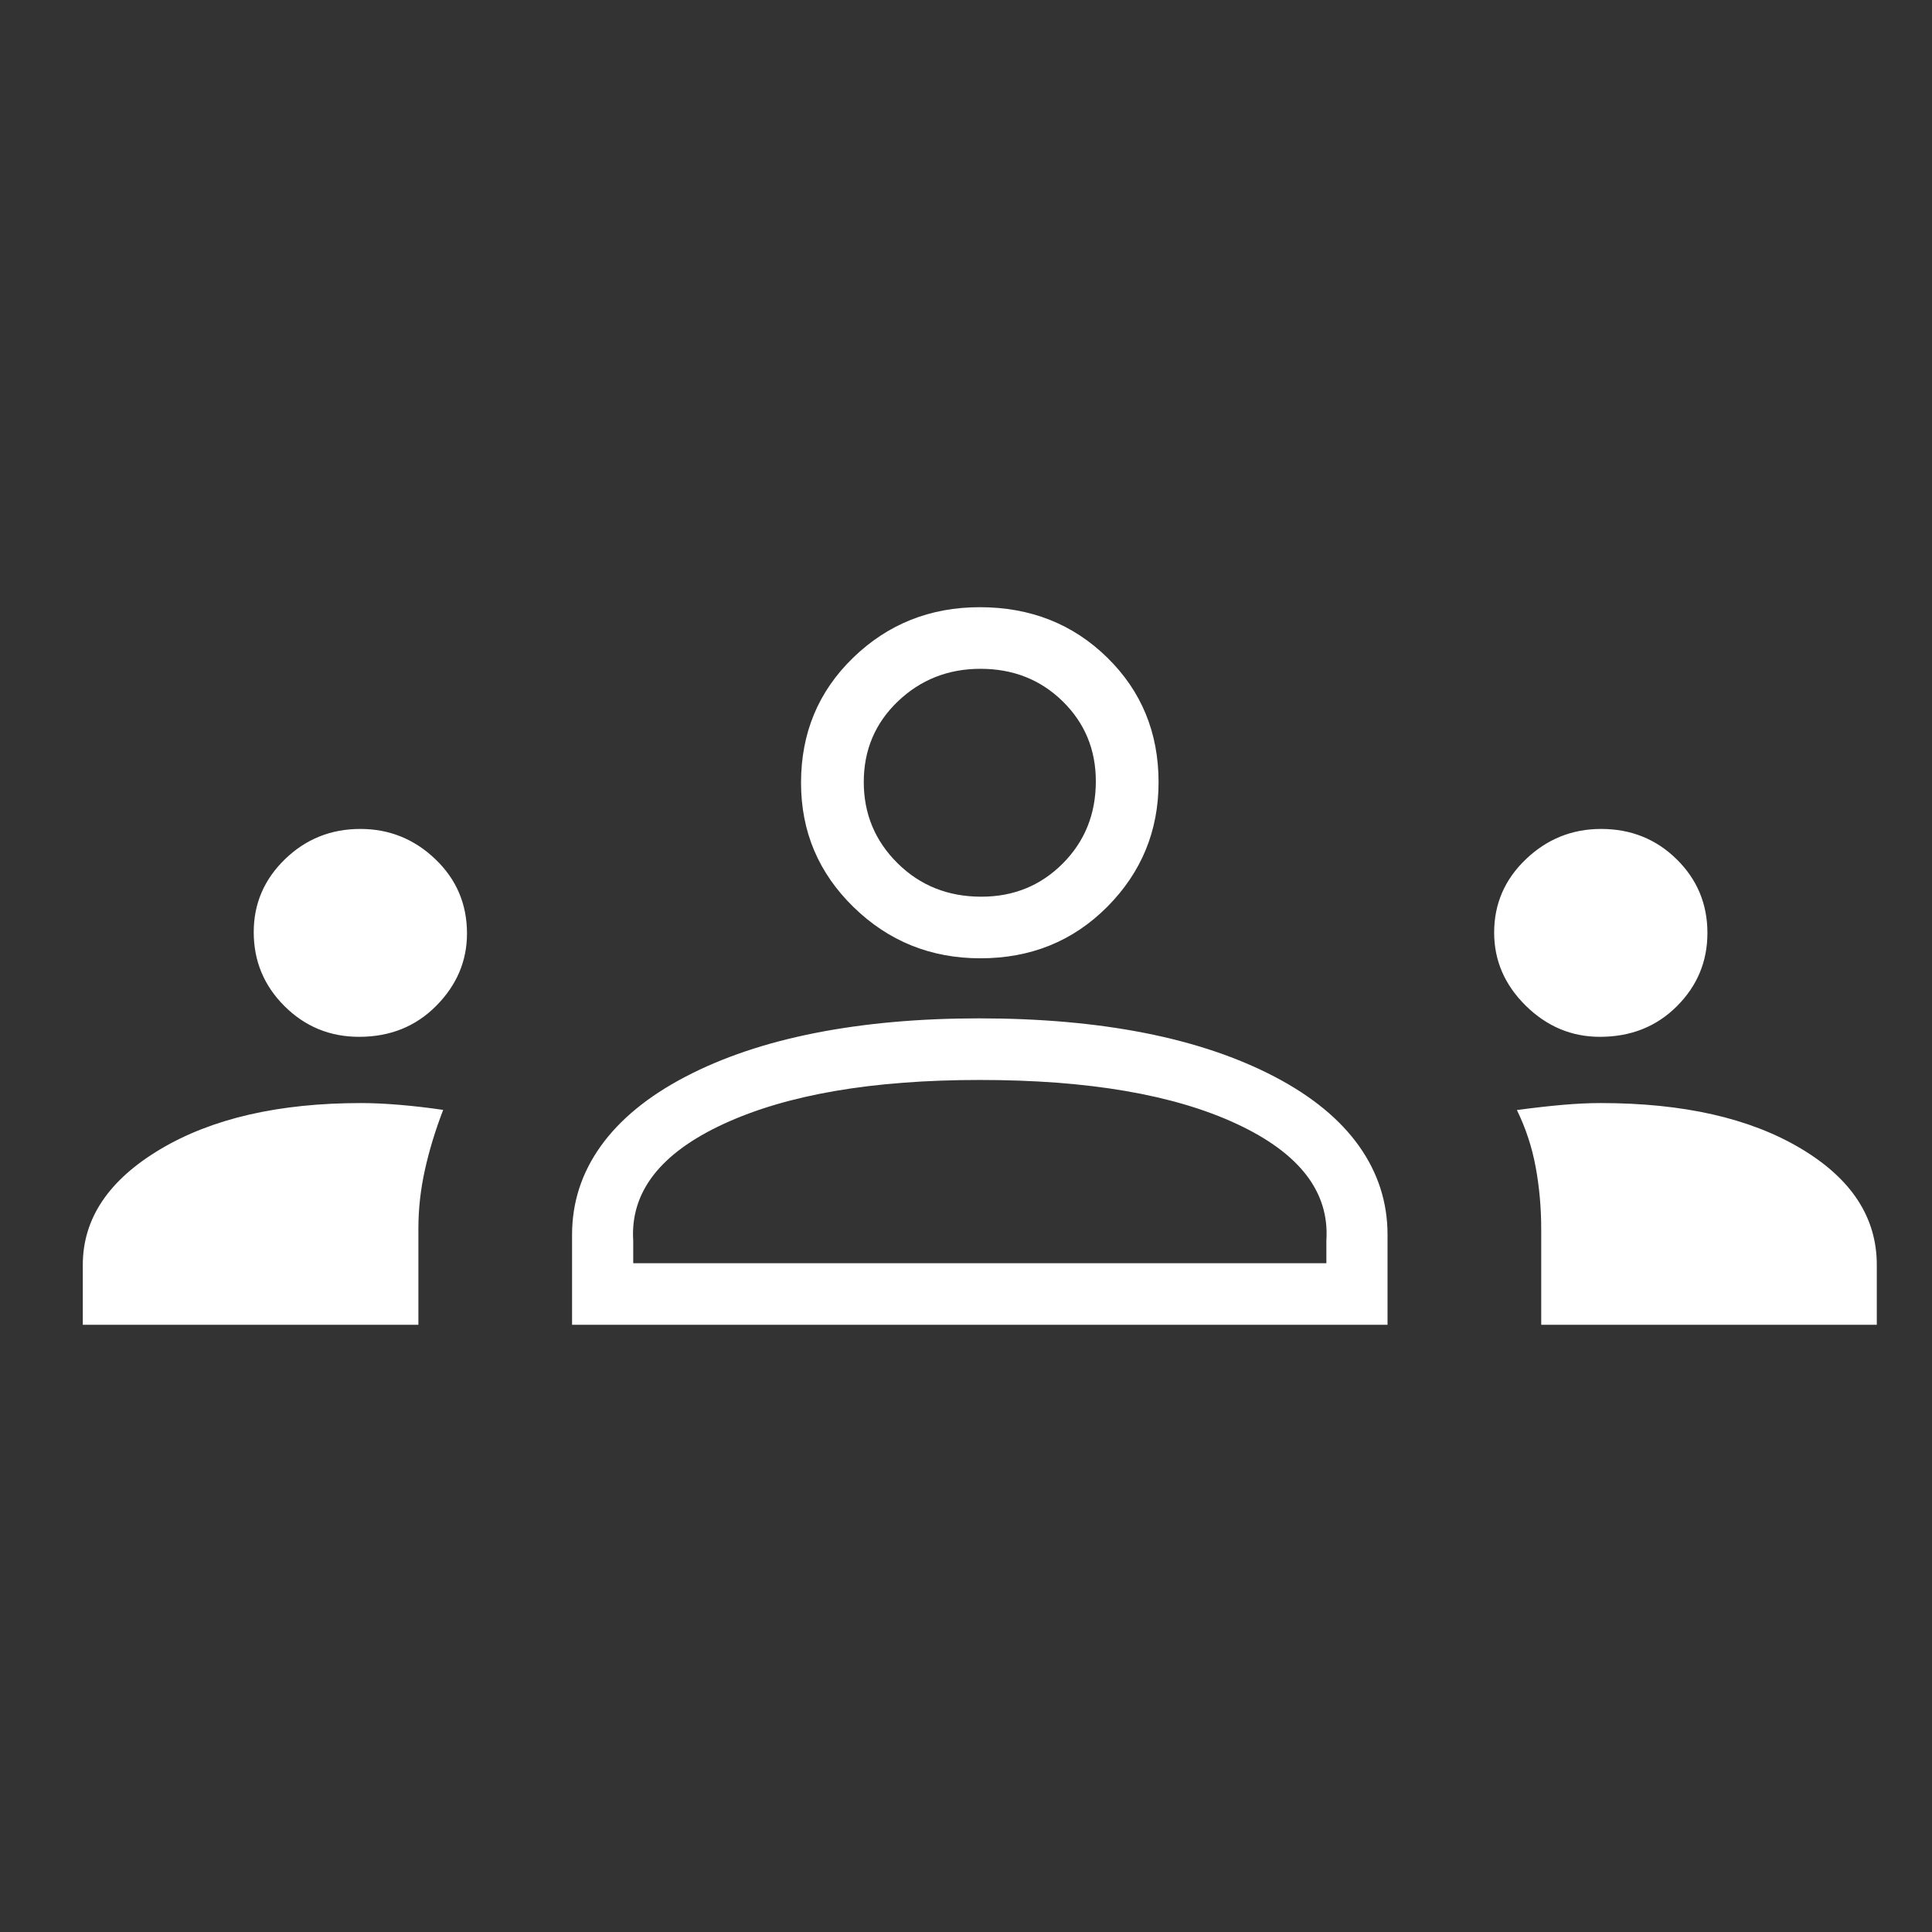 <svg width="70" height="70" viewBox="0 0 70 70" fill="none" xmlns="http://www.w3.org/2000/svg">
<rect x="0" y="0" width="70" height="70" fill="#333333" stroke="none"/>
<path d="M3 48V45.829C3 44.15 3.937 42.753 5.81 41.638C7.683 40.523 10.108 39.966 13.085 39.966C13.494 39.966 13.957 39.987 14.472 40.03C14.987 40.073 15.515 40.134 16.057 40.214C15.777 40.941 15.557 41.661 15.398 42.374C15.239 43.087 15.159 43.8 15.159 44.513V48H3ZM20.727 48V44.736C20.727 43.567 21.073 42.498 21.764 41.53C22.456 40.562 23.476 39.724 24.824 39.017C26.172 38.311 27.744 37.781 29.537 37.427C31.33 37.074 33.31 36.897 35.477 36.897C37.686 36.897 39.687 37.074 41.48 37.427C43.273 37.781 44.844 38.311 46.193 39.017C47.541 39.724 48.559 40.562 49.245 41.53C49.93 42.498 50.273 43.567 50.273 44.736V48H20.727ZM55.841 48V44.529C55.841 43.752 55.773 43.001 55.639 42.278C55.505 41.555 55.278 40.868 54.96 40.219C55.578 40.136 56.133 40.073 56.627 40.03C57.12 39.987 57.578 39.966 58 39.966C60.983 39.966 63.395 40.512 65.237 41.606C67.079 42.7 68 44.107 68 45.829V48H55.841ZM22.943 45.768H48.057V44.942C48.171 43.19 47.088 41.783 44.81 40.722C42.531 39.66 39.428 39.129 35.5 39.129C31.61 39.129 28.516 39.66 26.219 40.722C23.921 41.783 22.829 43.196 22.943 44.959V45.768ZM13.01 37.566C11.954 37.566 11.054 37.196 10.309 36.455C9.565 35.715 9.193 34.82 9.193 33.772C9.193 32.742 9.571 31.862 10.325 31.131C11.079 30.4 11.99 30.034 13.056 30.034C14.106 30.034 15.012 30.4 15.775 31.131C16.539 31.862 16.92 32.759 16.92 33.821C16.92 34.819 16.549 35.693 15.806 36.442C15.064 37.192 14.132 37.566 13.01 37.566ZM57.968 37.566C56.94 37.566 56.045 37.19 55.281 36.438C54.518 35.685 54.136 34.803 54.136 33.789C54.136 32.748 54.52 31.862 55.286 31.131C56.052 30.4 56.96 30.034 58.011 30.034C59.091 30.034 60.003 30.4 60.747 31.131C61.491 31.862 61.863 32.753 61.863 33.804C61.863 34.837 61.494 35.722 60.754 36.46C60.014 37.198 59.086 37.566 57.968 37.566ZM35.52 34.721C33.727 34.721 32.195 34.103 30.926 32.866C29.657 31.629 29.023 30.128 29.023 28.361C29.023 26.559 29.652 25.048 30.912 23.829C32.171 22.61 33.701 22 35.5 22C37.335 22 38.874 22.608 40.115 23.823C41.356 25.038 41.977 26.544 41.977 28.341C41.977 30.102 41.358 31.606 40.121 32.852C38.883 34.098 37.35 34.721 35.52 34.721ZM35.555 32.489C36.723 32.489 37.706 32.089 38.505 31.287C39.305 30.485 39.704 29.492 39.704 28.307C39.704 27.16 39.303 26.194 38.502 25.409C37.7 24.624 36.708 24.232 35.526 24.232C34.353 24.232 33.355 24.626 32.531 25.413C31.708 26.201 31.296 27.175 31.296 28.335C31.296 29.487 31.704 30.467 32.52 31.276C33.337 32.085 34.348 32.489 35.555 32.489Z" fill="white"/>
</svg>
